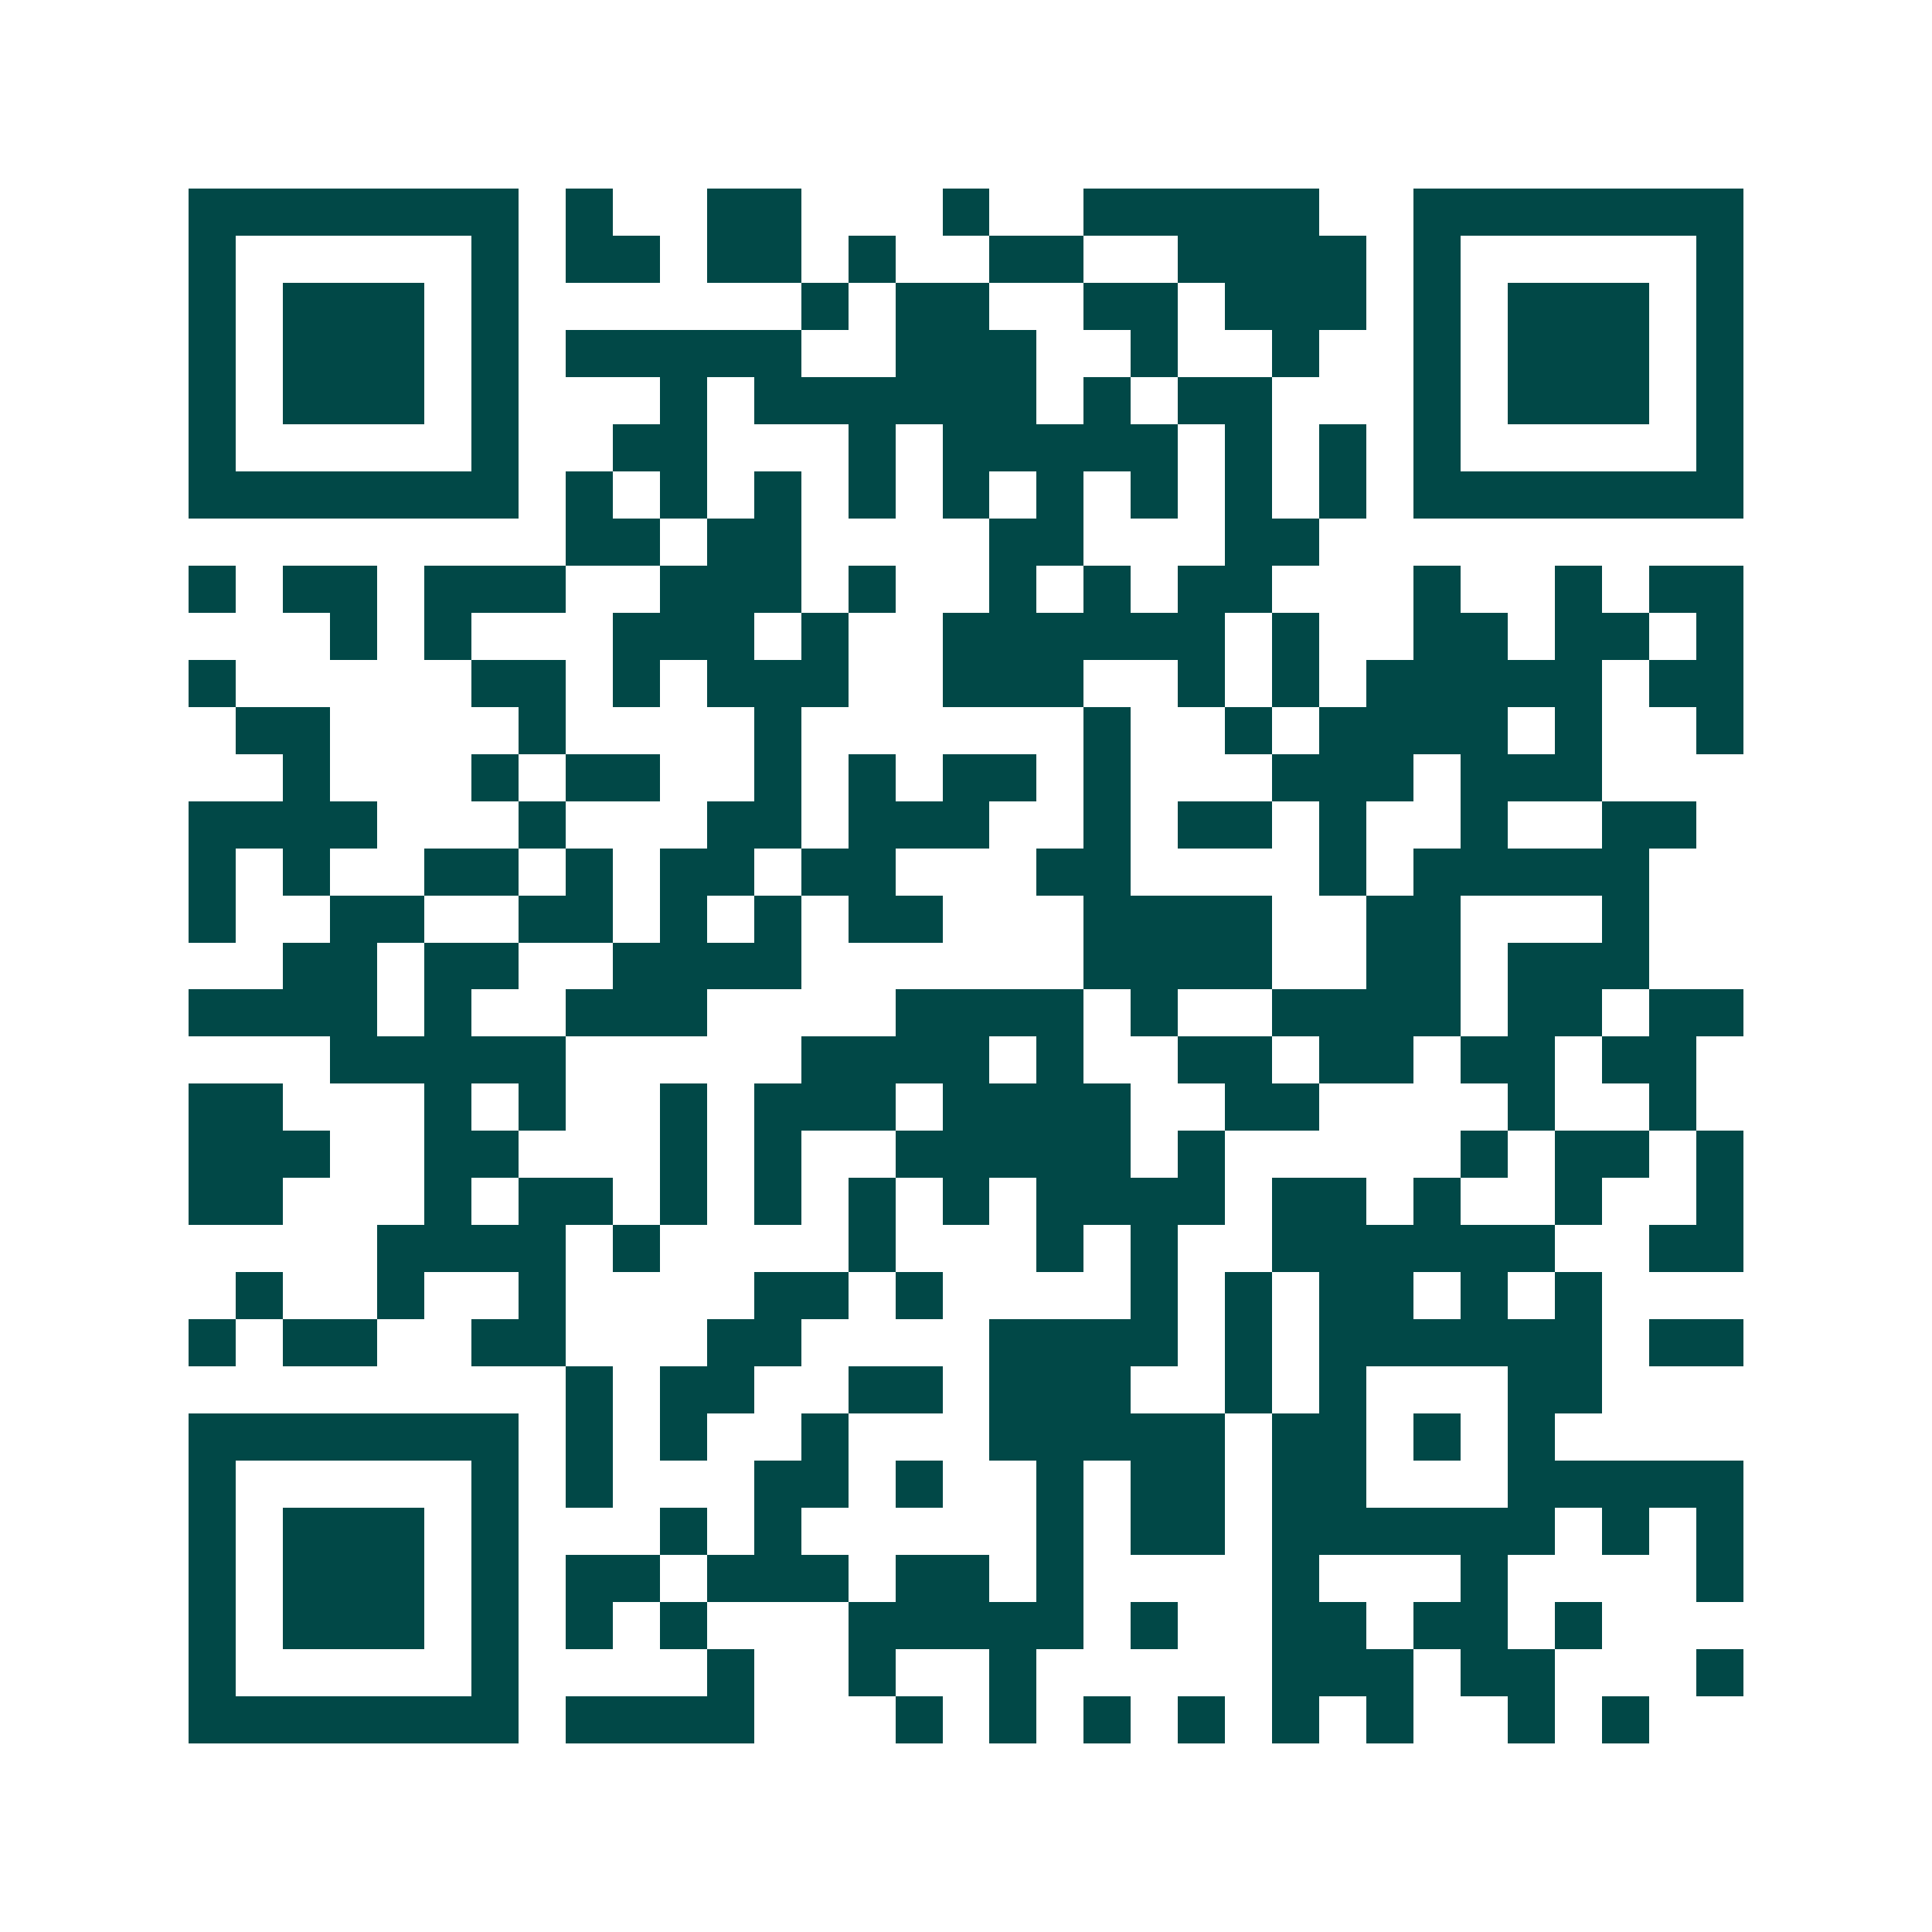<svg xmlns="http://www.w3.org/2000/svg" width="200" height="200" viewBox="0 0 41 41" shape-rendering="crispEdges"><path fill="#ffffff" d="M0 0h41v41H0z"/><path stroke="#014847" d="M4 4.5h7m1 0h1m2 0h2m3 0h1m2 0h5m2 0h7M4 5.5h1m5 0h1m1 0h2m1 0h2m1 0h1m2 0h2m2 0h4m1 0h1m5 0h1M4 6.5h1m1 0h3m1 0h1m6 0h1m1 0h2m2 0h2m1 0h3m1 0h1m1 0h3m1 0h1M4 7.5h1m1 0h3m1 0h1m1 0h5m2 0h3m2 0h1m2 0h1m2 0h1m1 0h3m1 0h1M4 8.5h1m1 0h3m1 0h1m3 0h1m1 0h6m1 0h1m1 0h2m3 0h1m1 0h3m1 0h1M4 9.5h1m5 0h1m2 0h2m3 0h1m1 0h5m1 0h1m1 0h1m1 0h1m5 0h1M4 10.5h7m1 0h1m1 0h1m1 0h1m1 0h1m1 0h1m1 0h1m1 0h1m1 0h1m1 0h1m1 0h7M12 11.5h2m1 0h2m4 0h2m3 0h2M4 12.5h1m1 0h2m1 0h3m2 0h3m1 0h1m2 0h1m1 0h1m1 0h2m3 0h1m2 0h1m1 0h2M7 13.5h1m1 0h1m3 0h3m1 0h1m2 0h6m1 0h1m2 0h2m1 0h2m1 0h1M4 14.5h1m5 0h2m1 0h1m1 0h3m2 0h3m2 0h1m1 0h1m1 0h5m1 0h2M5 15.5h2m4 0h1m4 0h1m6 0h1m2 0h1m1 0h4m1 0h1m2 0h1M6 16.5h1m3 0h1m1 0h2m2 0h1m1 0h1m1 0h2m1 0h1m3 0h3m1 0h3M4 17.5h4m3 0h1m3 0h2m1 0h3m2 0h1m1 0h2m1 0h1m2 0h1m2 0h2M4 18.5h1m1 0h1m2 0h2m1 0h1m1 0h2m1 0h2m3 0h2m4 0h1m1 0h5M4 19.5h1m2 0h2m2 0h2m1 0h1m1 0h1m1 0h2m3 0h4m2 0h2m3 0h1M6 20.5h2m1 0h2m2 0h4m6 0h4m2 0h2m1 0h3M4 21.5h4m1 0h1m2 0h3m4 0h4m1 0h1m2 0h4m1 0h2m1 0h2M7 22.5h5m5 0h4m1 0h1m2 0h2m1 0h2m1 0h2m1 0h2M4 23.5h2m3 0h1m1 0h1m2 0h1m1 0h3m1 0h4m2 0h2m4 0h1m2 0h1M4 24.5h3m2 0h2m3 0h1m1 0h1m2 0h5m1 0h1m5 0h1m1 0h2m1 0h1M4 25.5h2m3 0h1m1 0h2m1 0h1m1 0h1m1 0h1m1 0h1m1 0h4m1 0h2m1 0h1m2 0h1m2 0h1M8 26.5h4m1 0h1m4 0h1m3 0h1m1 0h1m2 0h6m2 0h2M5 27.5h1m2 0h1m2 0h1m4 0h2m1 0h1m4 0h1m1 0h1m1 0h2m1 0h1m1 0h1M4 28.5h1m1 0h2m2 0h2m3 0h2m4 0h4m1 0h1m1 0h6m1 0h2M12 29.5h1m1 0h2m2 0h2m1 0h3m2 0h1m1 0h1m3 0h2M4 30.5h7m1 0h1m1 0h1m2 0h1m3 0h5m1 0h2m1 0h1m1 0h1M4 31.5h1m5 0h1m1 0h1m3 0h2m1 0h1m2 0h1m1 0h2m1 0h2m3 0h5M4 32.5h1m1 0h3m1 0h1m3 0h1m1 0h1m5 0h1m1 0h2m1 0h6m1 0h1m1 0h1M4 33.5h1m1 0h3m1 0h1m1 0h2m1 0h3m1 0h2m1 0h1m4 0h1m3 0h1m4 0h1M4 34.5h1m1 0h3m1 0h1m1 0h1m1 0h1m3 0h5m1 0h1m2 0h2m1 0h2m1 0h1M4 35.5h1m5 0h1m4 0h1m2 0h1m2 0h1m5 0h3m1 0h2m3 0h1M4 36.5h7m1 0h4m3 0h1m1 0h1m1 0h1m1 0h1m1 0h1m1 0h1m2 0h1m1 0h1"/></svg>
